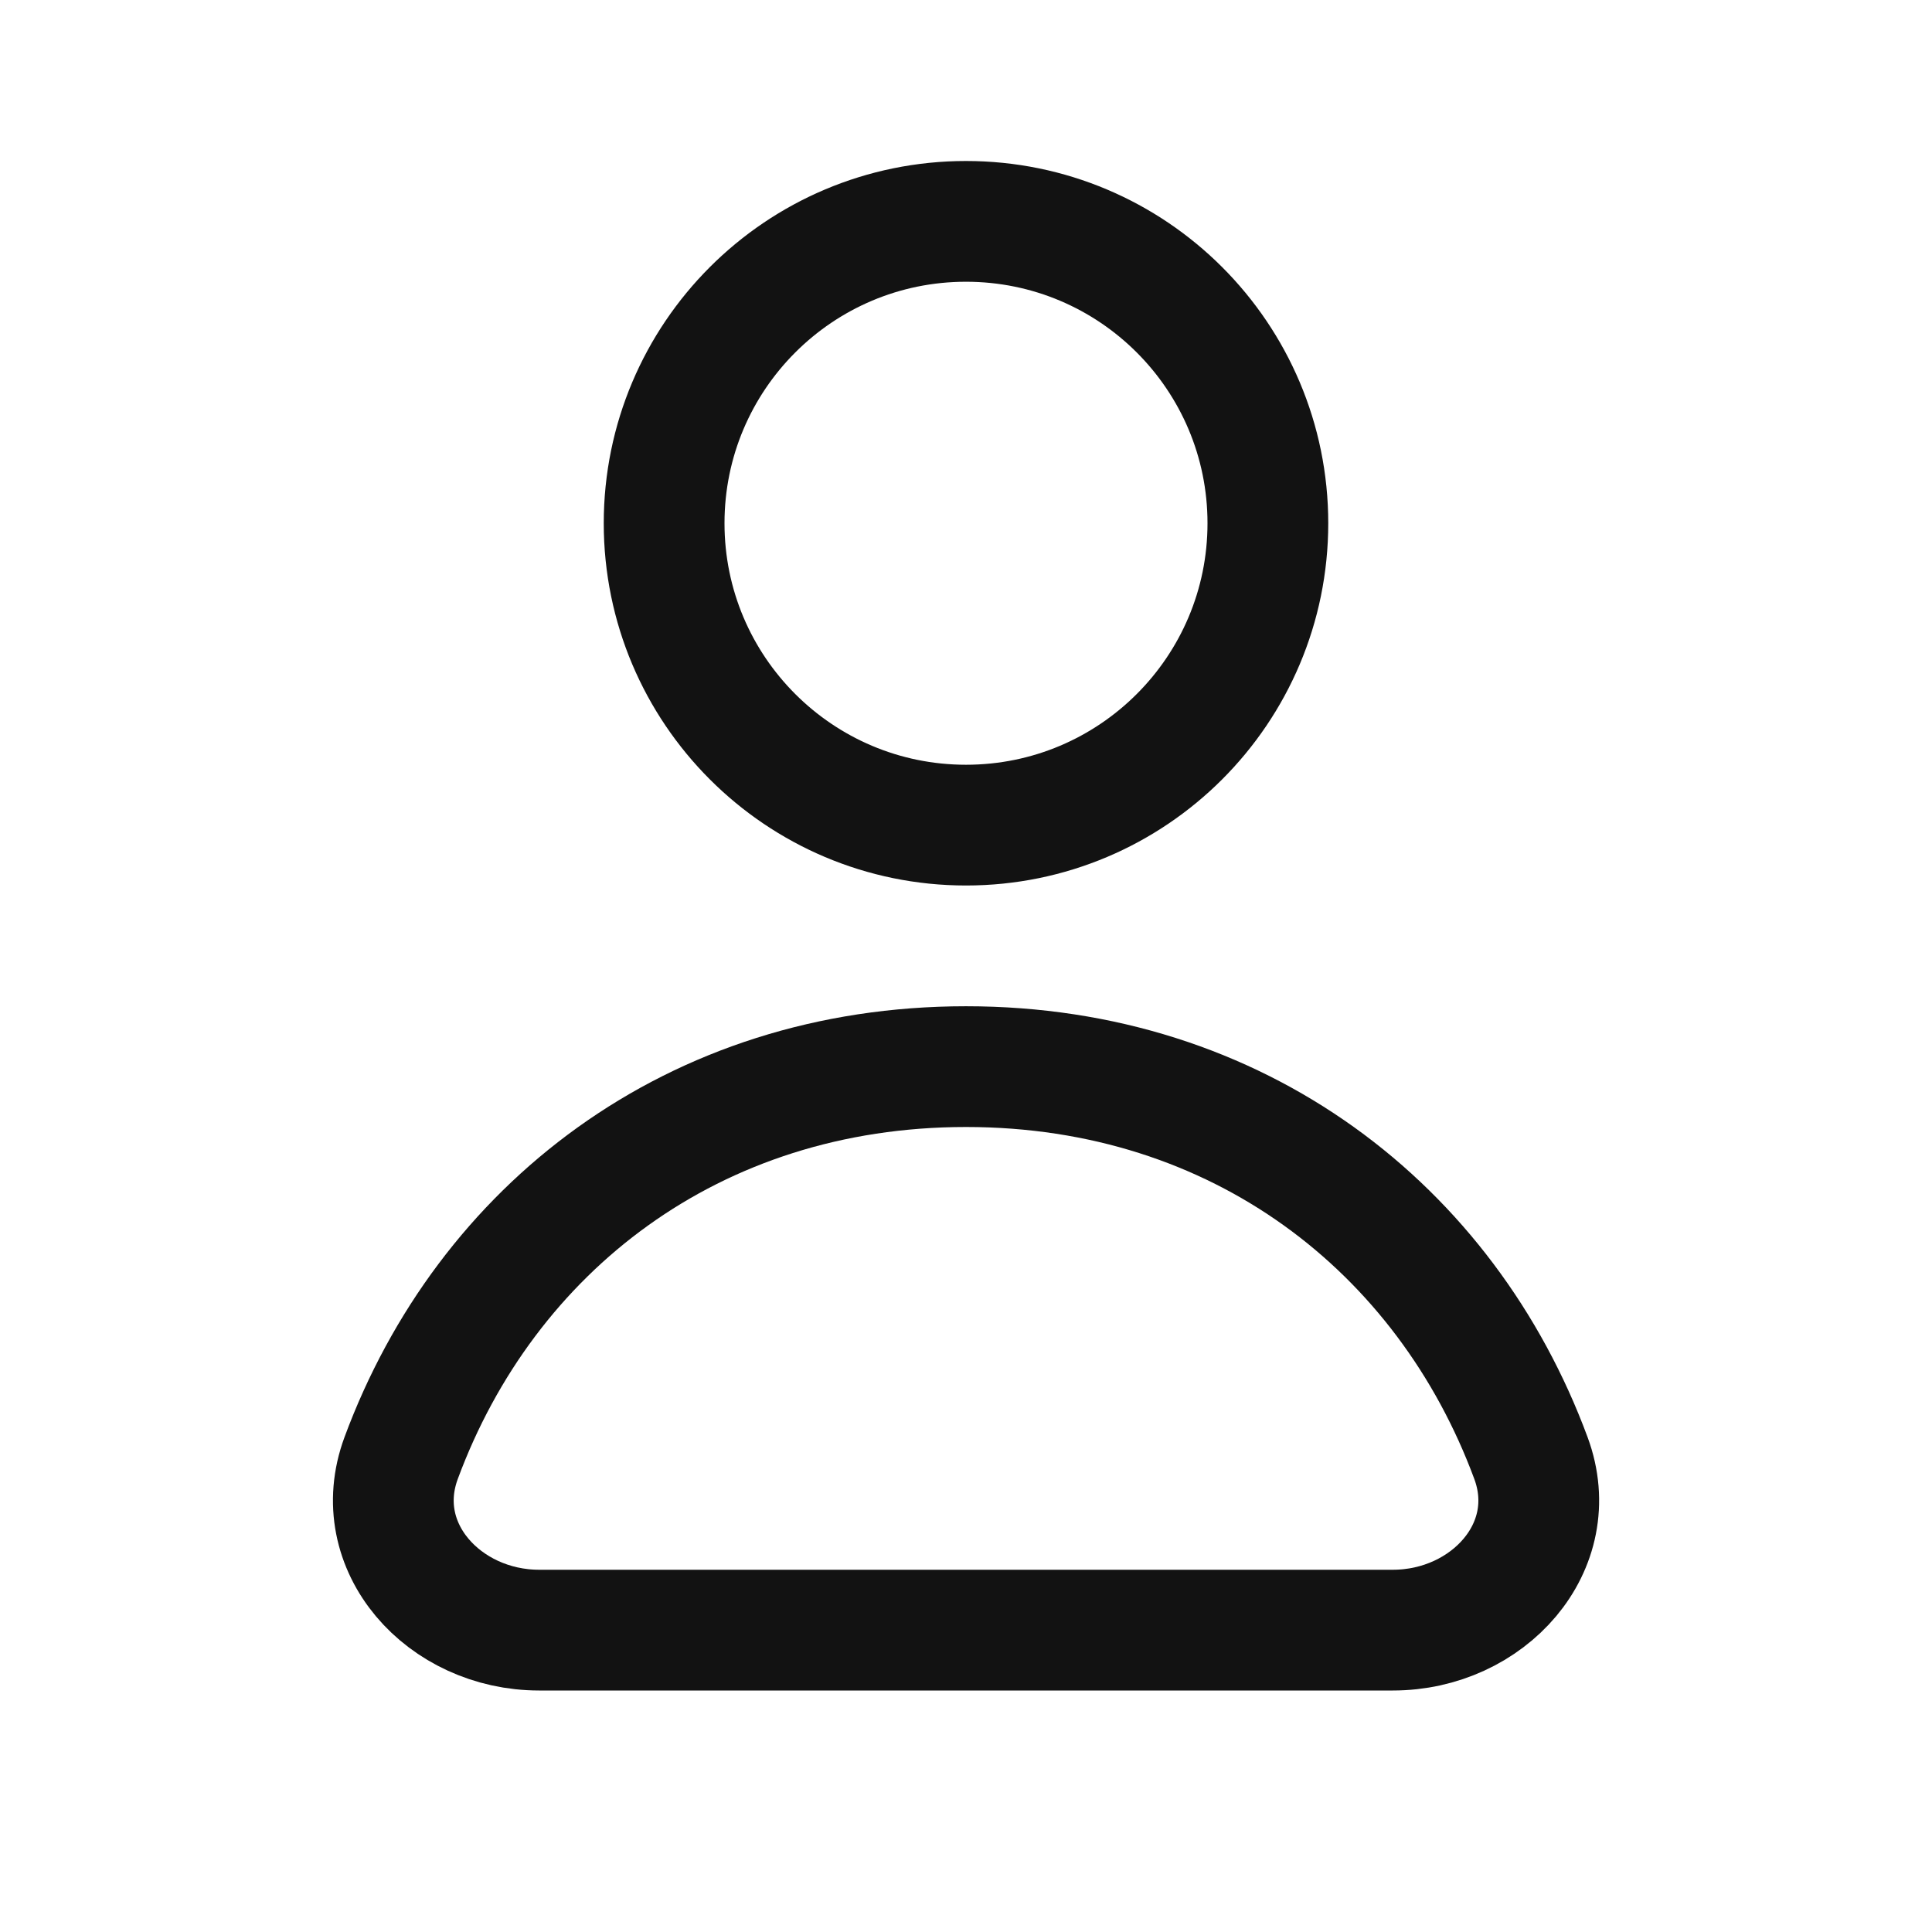 <svg width="24" height="24" viewBox="0 0 24 24" fill="none" xmlns="http://www.w3.org/2000/svg">
    <path
        d="M15.75 6.5C15.75 8.571 14.071 10.25 12 10.25C9.929 10.25 8.25 8.571 8.25 6.5C8.25 4.429 9.929 2.75 12 2.75C14.071 2.75 15.75 4.429 15.75 6.5Z"
        stroke="#121212" stroke-width="1.5" stroke-linejoin="round"/>
    <path
        d="M12 13.25C8.609 13.25 6.036 15.264 4.983 18.113C4.574 19.218 5.518 20.25 6.697 20.25H17.303C18.482 20.25 19.427 19.218 19.018 18.113C17.964 15.264 15.391 13.25 12 13.25Z"
        stroke="#121212" stroke-width="1.5" stroke-linejoin="round"/>
</svg>
